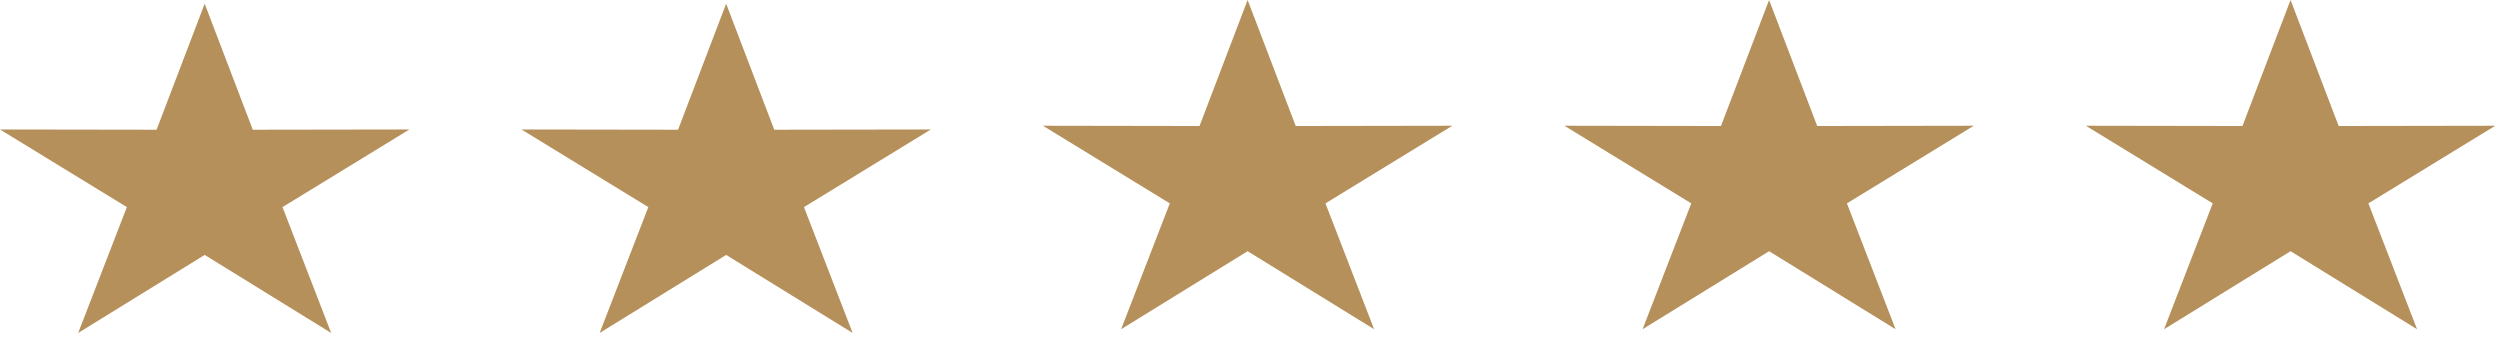 <?xml version="1.0" encoding="UTF-8"?> <svg xmlns="http://www.w3.org/2000/svg" width="163" height="22" viewBox="0 0 163 22" fill="none"><path fill-rule="evenodd" clip-rule="evenodd" d="M13.345 0.242L16.481 8.458L26.69 8.442L18.419 13.503L21.592 21.709L13.345 16.621L5.097 21.709L8.271 13.503L0 8.442L10.209 8.458L13.345 0.242Z" fill="#B5905B"></path><path fill-rule="evenodd" clip-rule="evenodd" d="M47.345 0.242L50.481 8.458L60.69 8.442L52.419 13.503L55.592 21.709L47.345 16.621L39.097 21.709L42.271 13.503L34 8.442L44.209 8.458L47.345 0.242Z" fill="#B5905B"></path><path fill-rule="evenodd" clip-rule="evenodd" d="M81.345 0L84.481 8.216L94.689 8.199L86.419 13.26L89.592 21.465L81.345 16.378L73.097 21.465L76.271 13.26L68 8.199L78.209 8.216L81.345 0Z" fill="#B5905B"></path><path fill-rule="evenodd" clip-rule="evenodd" d="M115.345 0L118.481 8.216L128.69 8.199L120.419 13.26L123.592 21.465L115.345 16.378L107.097 21.465L110.27 13.26L102 8.199L112.208 8.216L115.345 0Z" fill="#B5905B"></path><path fill-rule="evenodd" clip-rule="evenodd" d="M149.345 0L152.481 8.216L162.69 8.199L154.419 13.26L157.592 21.465L149.345 16.378L141.097 21.465L144.27 13.26L136 8.199L146.208 8.216L149.345 0Z" fill="#B5905B"></path></svg> 